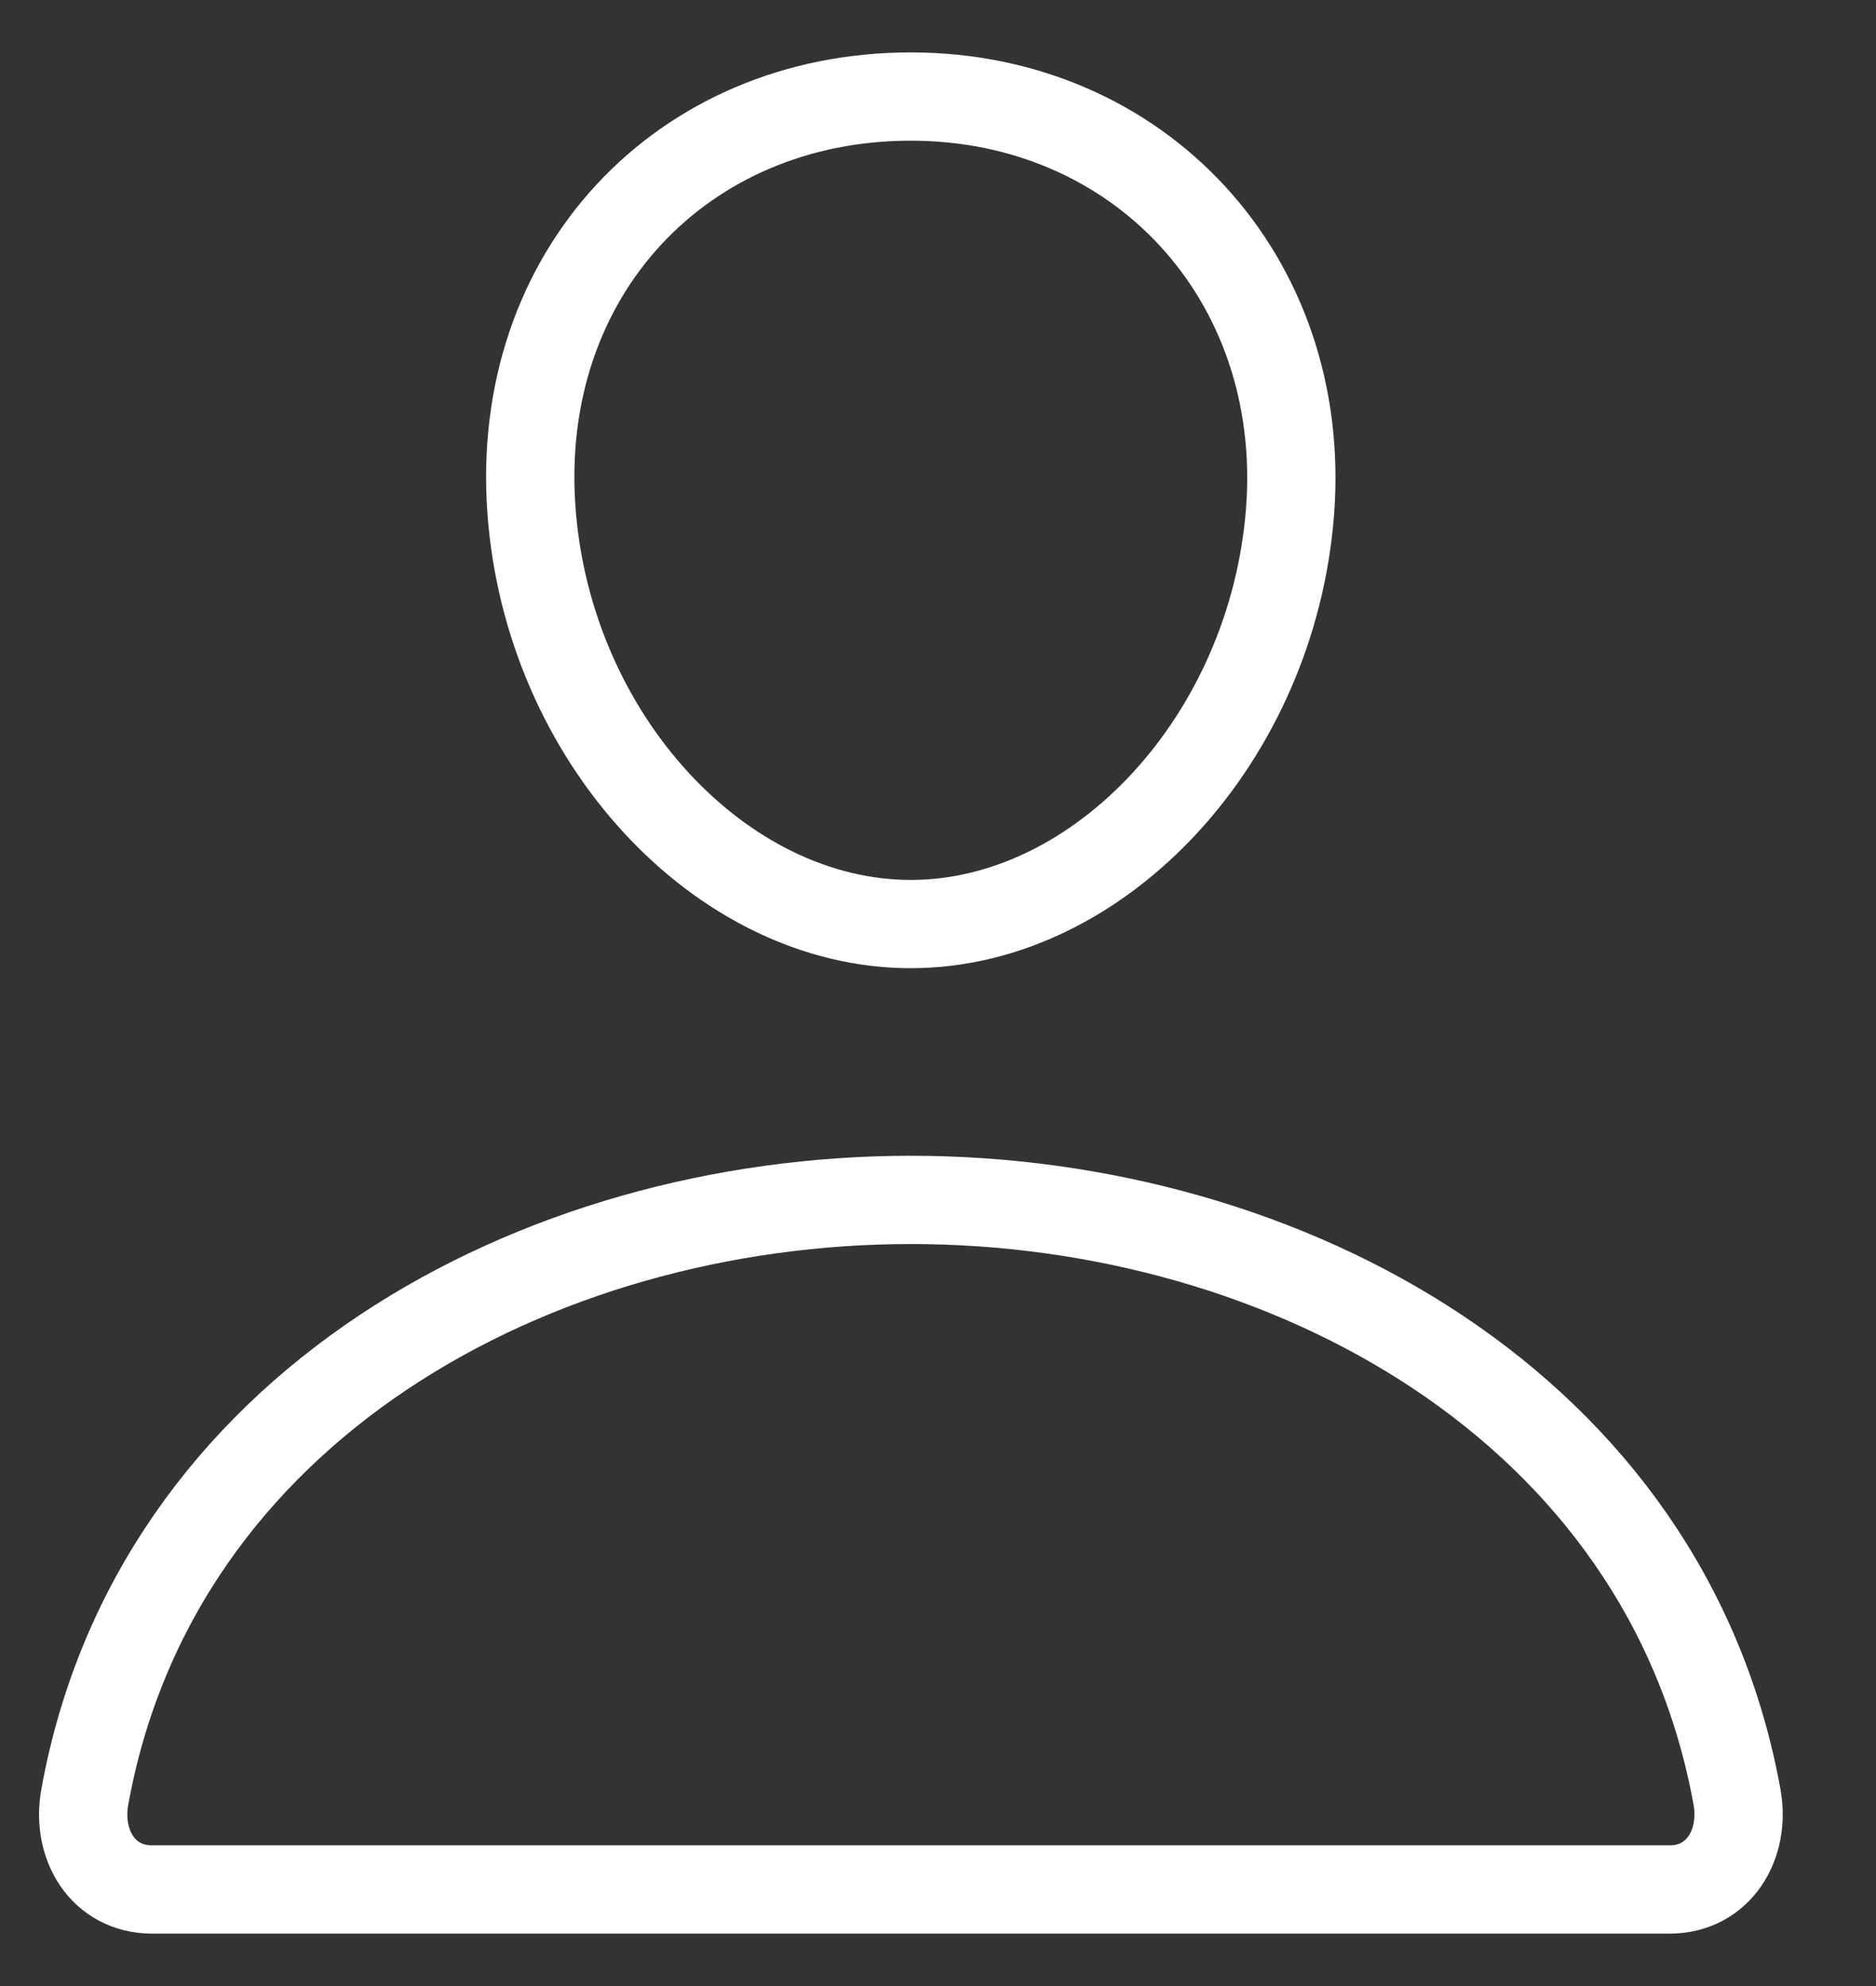 <svg width="17" height="18" viewBox="0 0 17 18" fill="none"
  xmlns="http://www.w3.org/2000/svg">
  <rect x="0" y="0" width="17" height="18" fill="#333333" stroke="none"/>
  <path d="M11.691 4.625C11.537 6.69 9.972 8.375 8.253 8.375C6.534 8.375 4.966 6.691 4.816 4.625C4.659 2.477 6.182 0.875 8.253 0.875C10.323 0.875 11.847 2.516 11.691 4.625Z" stroke="white" stroke-width="0.8" stroke-linecap="round" stroke-linejoin="round"/>
  <path d="M8.254 10.875C4.855 10.875 1.406 12.75 0.768 16.289C0.691 16.716 0.932 17.125 1.379 17.125H15.129C15.575 17.125 15.817 16.716 15.741 16.289C15.101 12.75 11.652 10.875 8.254 10.875Z" stroke="white" stroke-width="0.8" stroke-linecap="round" stroke-linejoin="round"/>
</svg>
